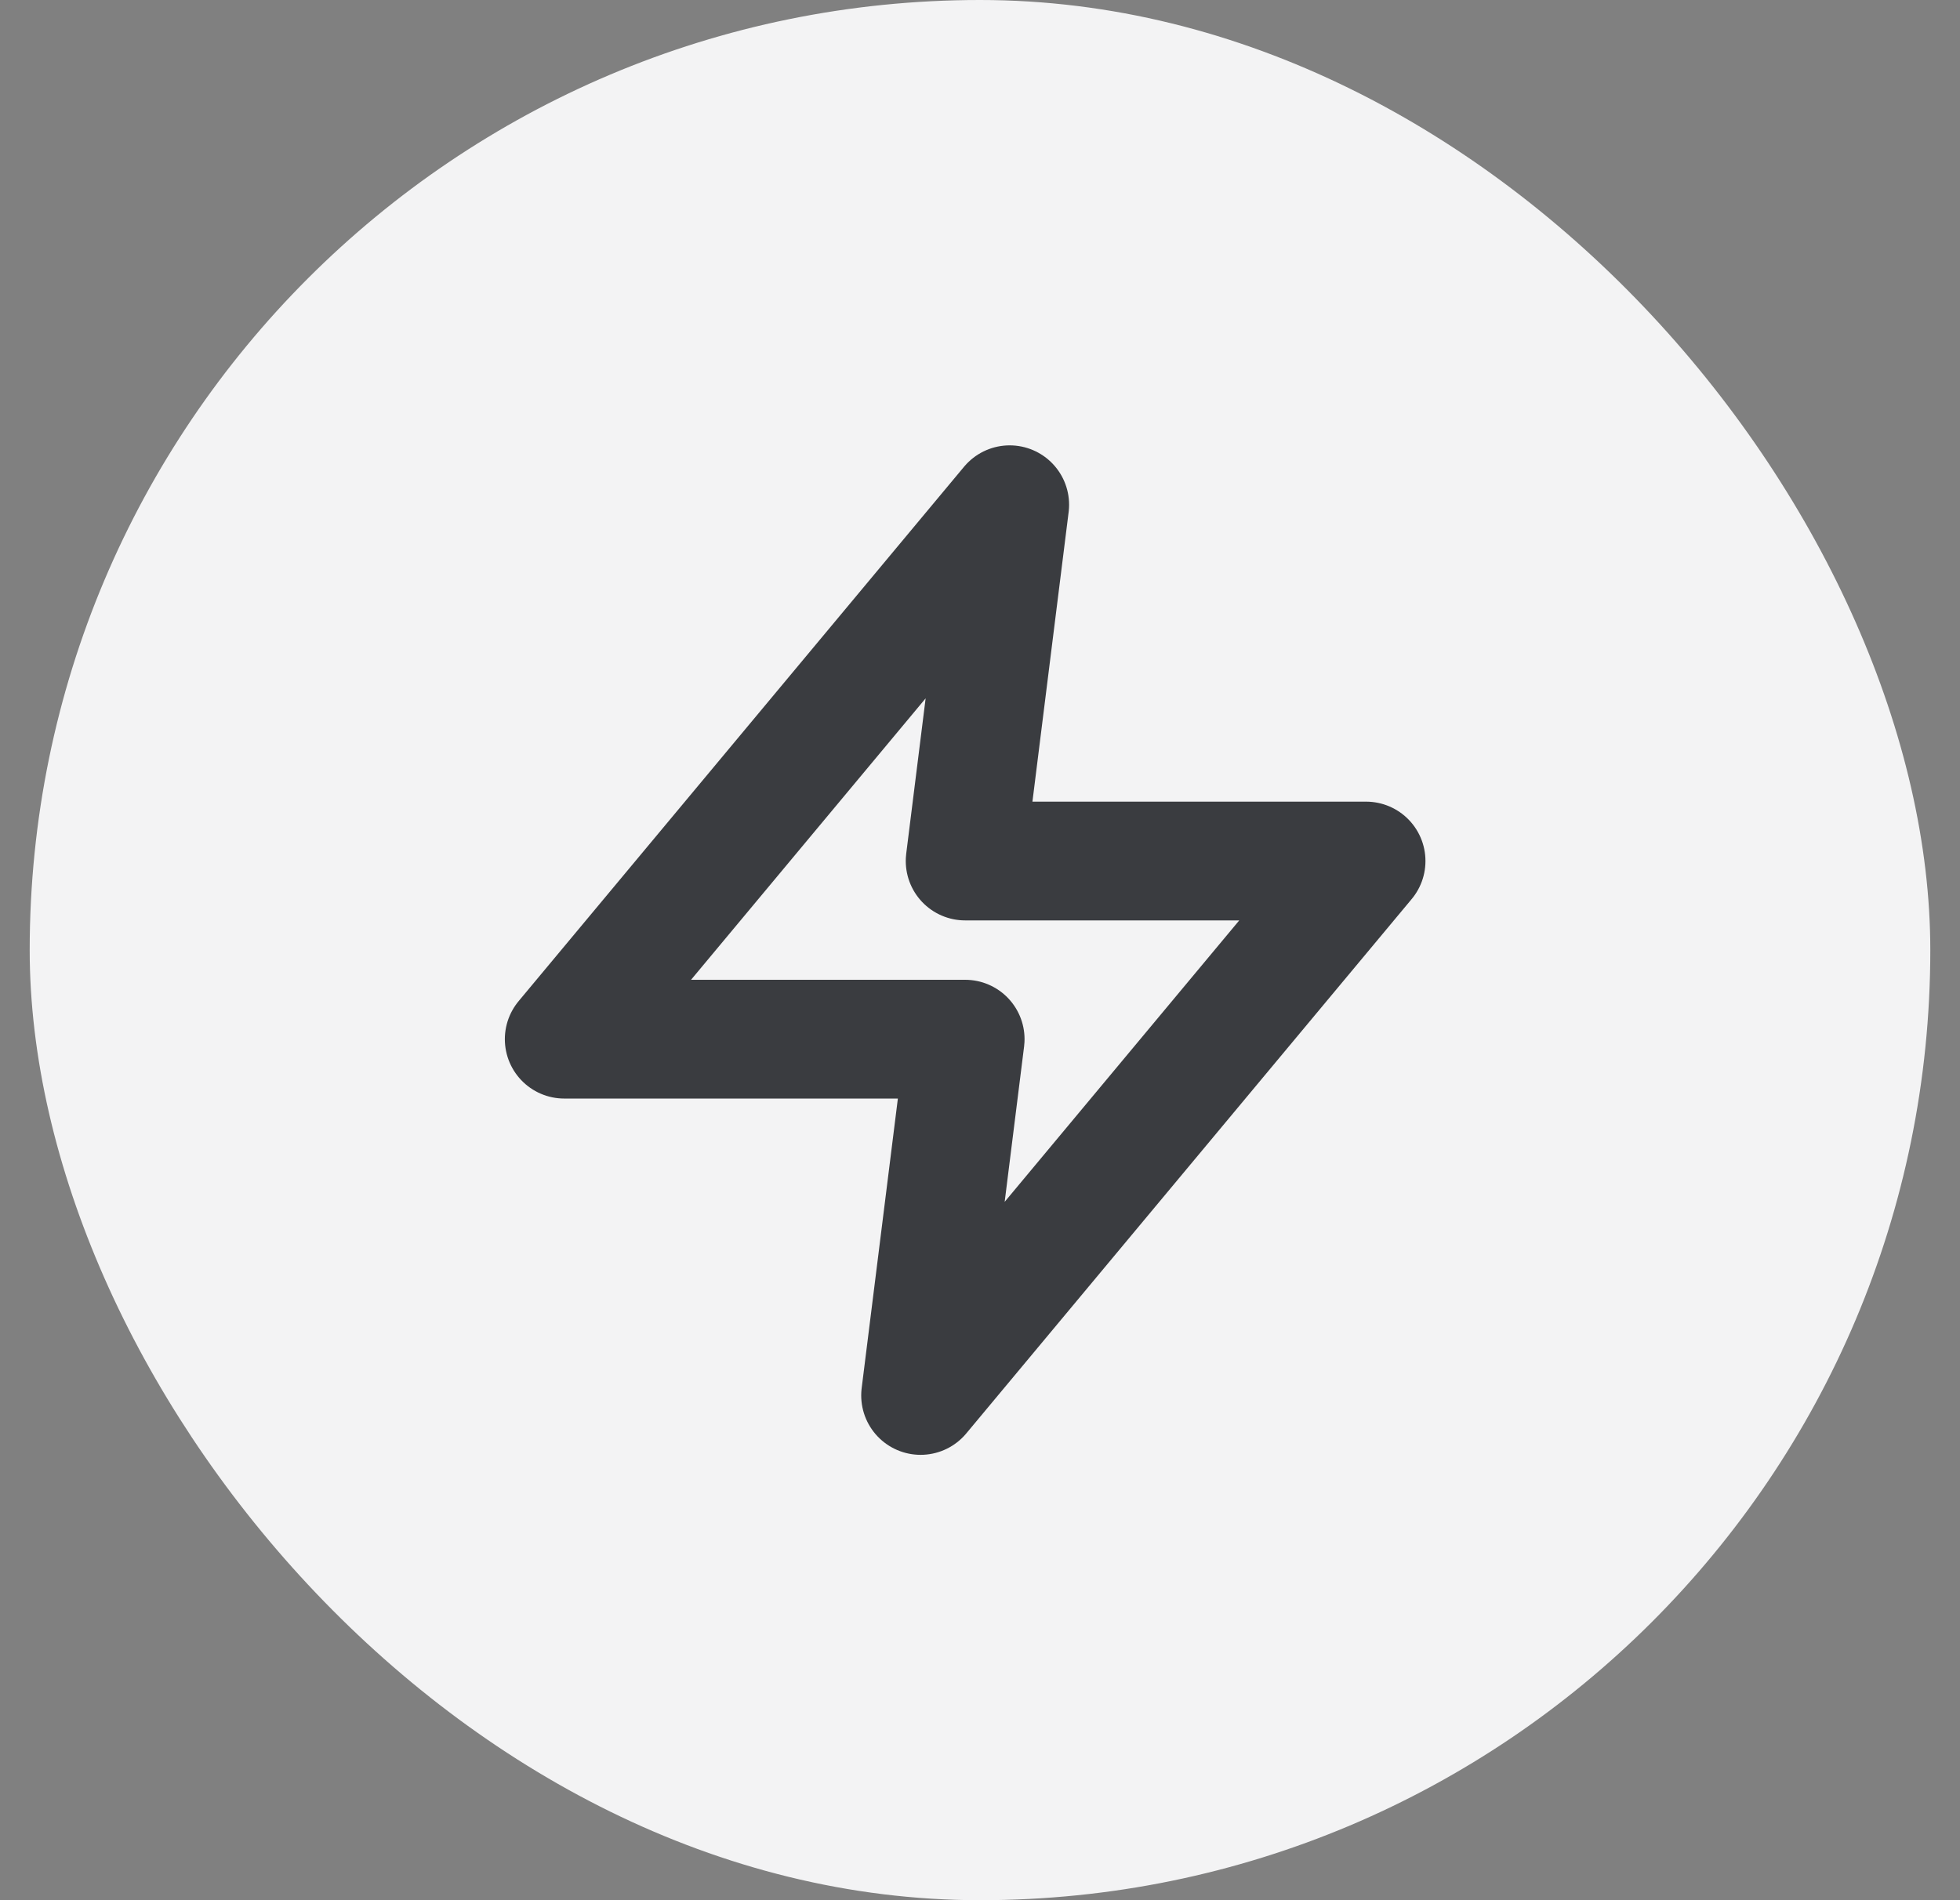<svg width="33" height="32" viewBox="0 0 33 32" fill="none" xmlns="http://www.w3.org/2000/svg">
<rect x="0" y="0" width="33" height="32" fill="#808080" stroke="none"/>
<rect x="0.5" width="32" height="32" rx="16" fill="#F3F3F4"/>
<path d="M17 8.5L9.5 17.5H16.25L15.5 23.5L23 14.5H16.25L17 8.5Z" stroke="#3A3C40" stroke-width="2" stroke-linecap="round" stroke-linejoin="round"/>
</svg>
